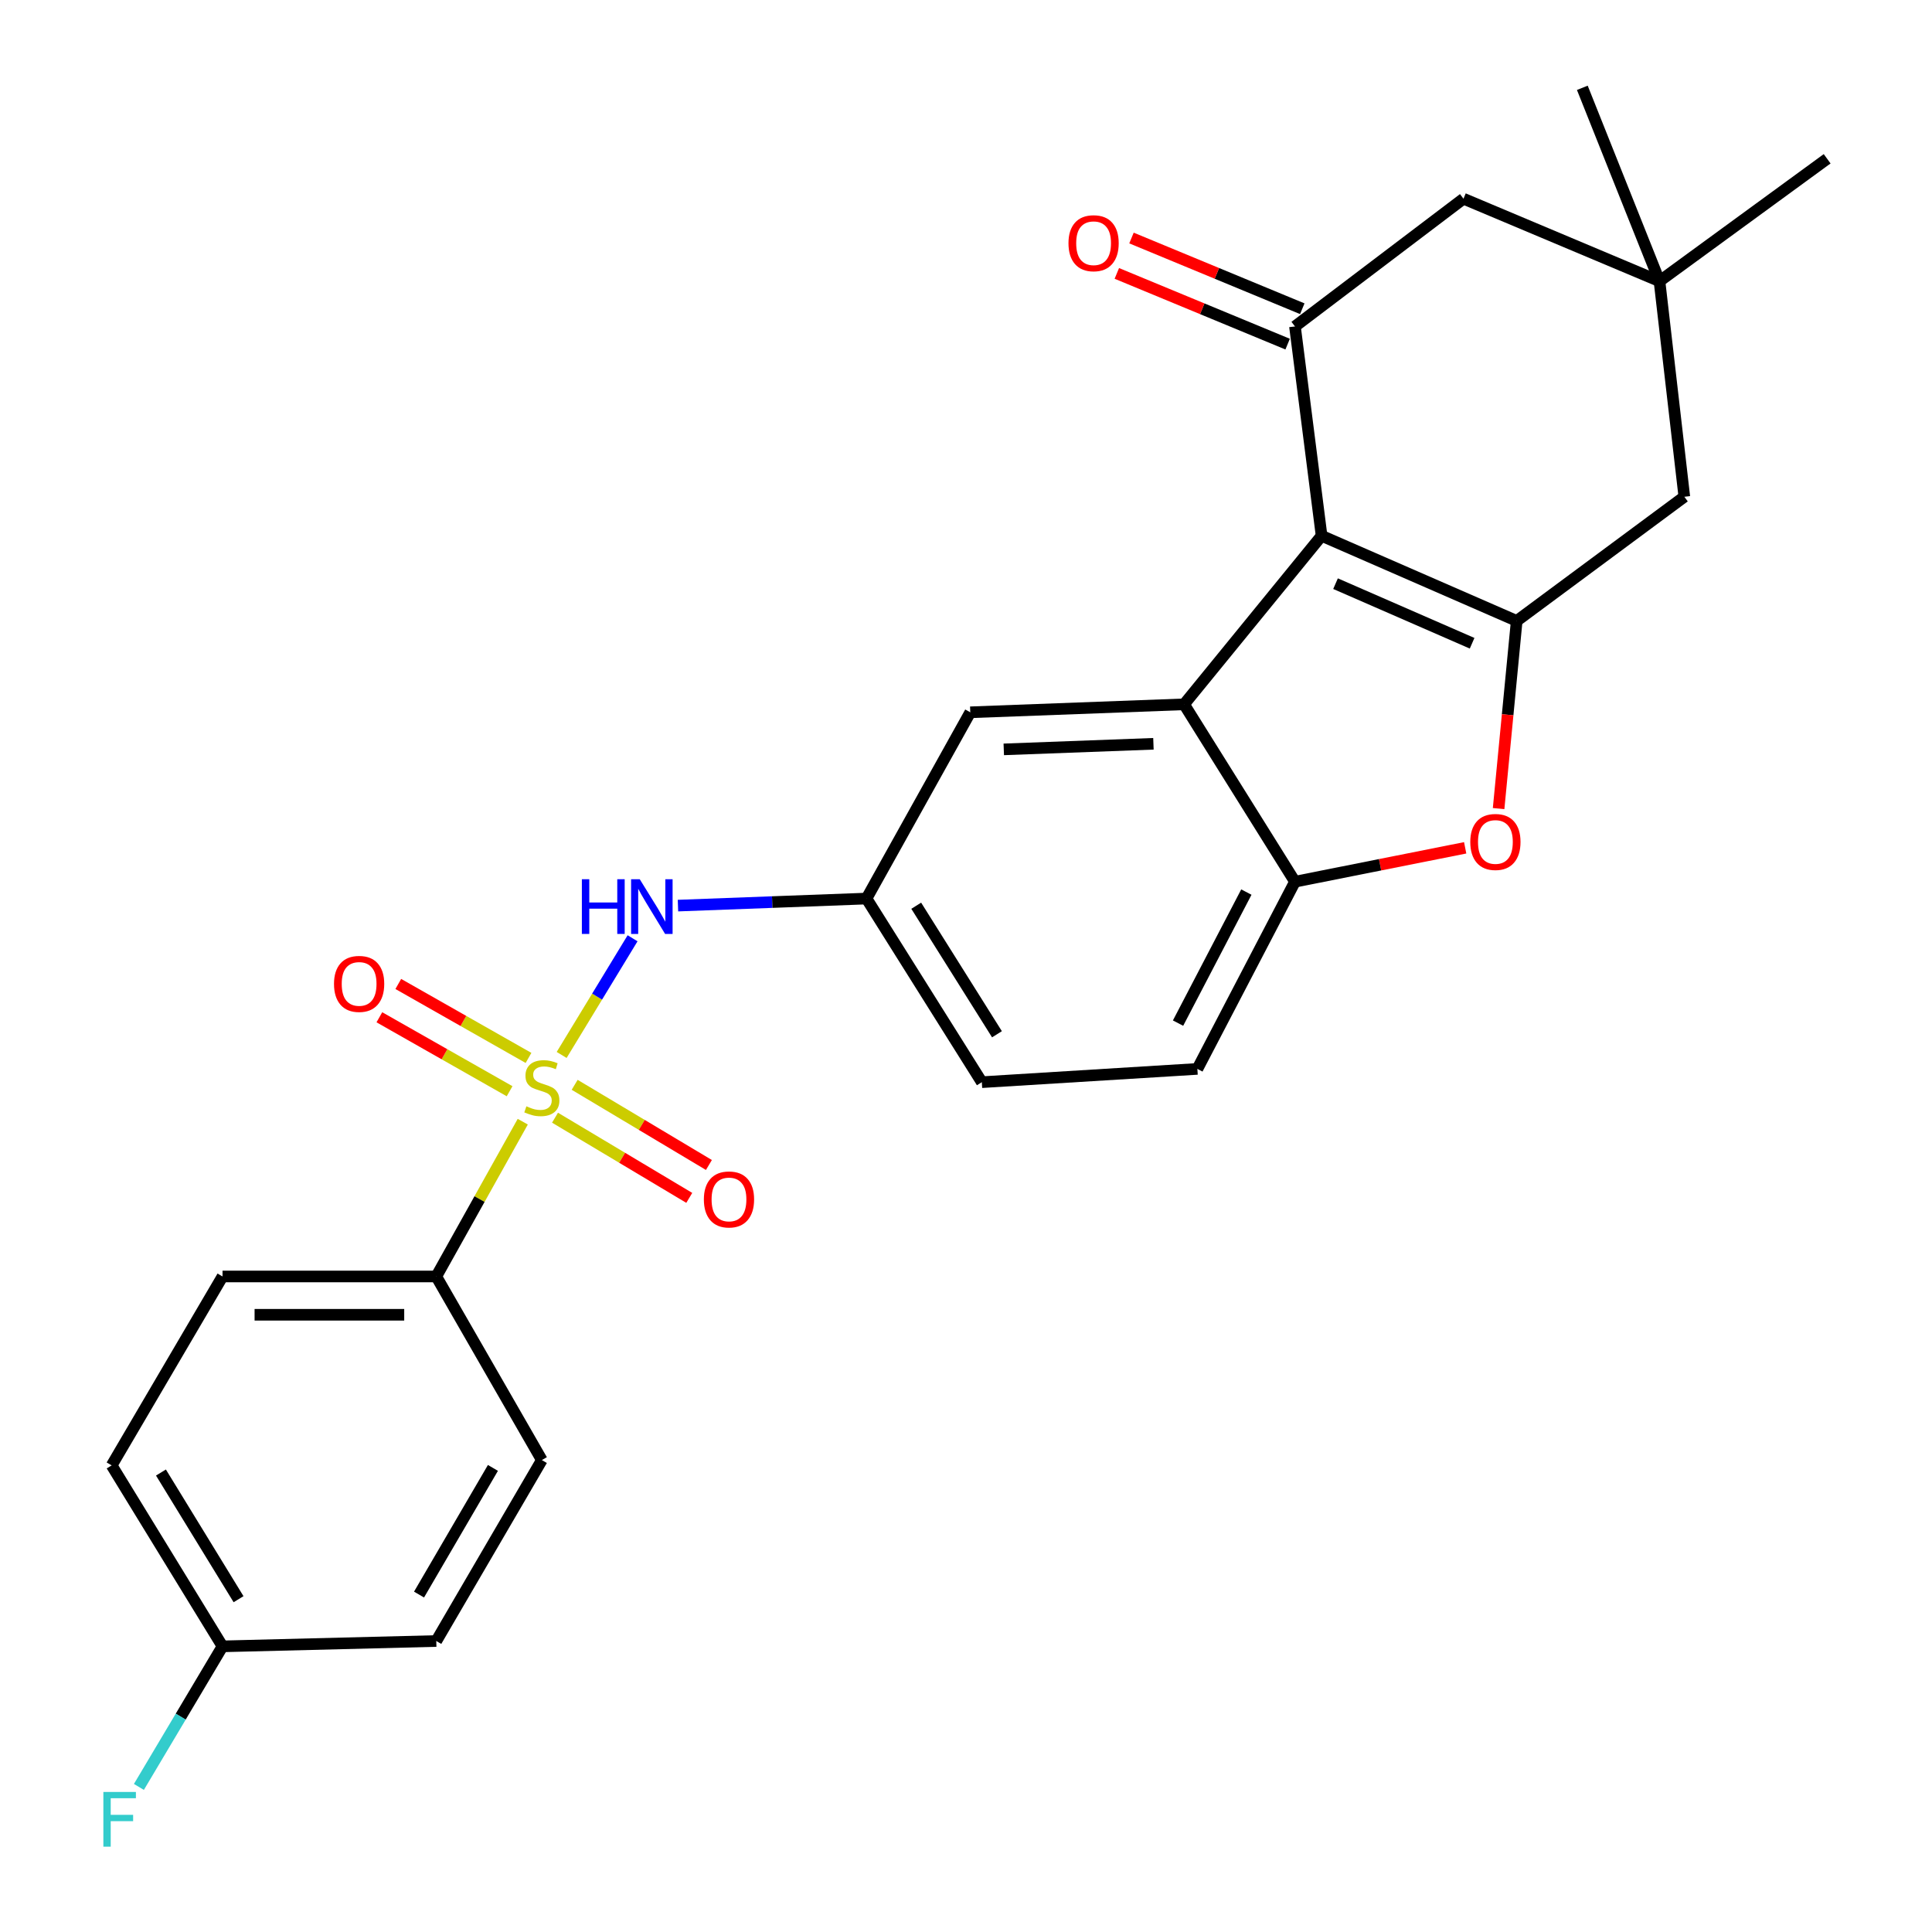 <?xml version='1.0' encoding='iso-8859-1'?>
<svg version='1.1' baseProfile='full'
              xmlns='http://www.w3.org/2000/svg'
                      xmlns:rdkit='http://www.rdkit.org/xml'
                      xmlns:xlink='http://www.w3.org/1999/xlink'
                  xml:space='preserve'
width='1000px' height='1000px' viewBox='0 0 1000 1000'>
<!-- END OF HEADER -->
<rect style='opacity:1.0;fill:#FFFFFF;stroke:none' width='1000' height='1000' x='0' y='0'> </rect>
<path class='bond-6' d='M 290.709,546.041 L 309.064,515.846' style='fill:none;fill-rule:evenodd;stroke:#CCCC00;stroke-width:6px;stroke-linecap:butt;stroke-linejoin:miter;stroke-opacity:1' />
<path class='bond-6' d='M 309.064,515.846 L 327.419,485.652' style='fill:none;fill-rule:evenodd;stroke:#0000FF;stroke-width:6px;stroke-linecap:butt;stroke-linejoin:miter;stroke-opacity:1' />
<path class='bond-7' d='M 270.581,580.581 L 248.199,620.639' style='fill:none;fill-rule:evenodd;stroke:#CCCC00;stroke-width:6px;stroke-linecap:butt;stroke-linejoin:miter;stroke-opacity:1' />
<path class='bond-7' d='M 248.199,620.639 L 225.817,660.698' style='fill:none;fill-rule:evenodd;stroke:#000000;stroke-width:6px;stroke-linecap:butt;stroke-linejoin:miter;stroke-opacity:1' />
<path class='bond-10' d='M 273.556,547.579 L 239.855,528.439' style='fill:none;fill-rule:evenodd;stroke:#CCCC00;stroke-width:6px;stroke-linecap:butt;stroke-linejoin:miter;stroke-opacity:1' />
<path class='bond-10' d='M 239.855,528.439 L 206.155,509.299' style='fill:none;fill-rule:evenodd;stroke:#FF0000;stroke-width:6px;stroke-linecap:butt;stroke-linejoin:miter;stroke-opacity:1' />
<path class='bond-10' d='M 263.765,564.819 L 230.064,545.679' style='fill:none;fill-rule:evenodd;stroke:#CCCC00;stroke-width:6px;stroke-linecap:butt;stroke-linejoin:miter;stroke-opacity:1' />
<path class='bond-10' d='M 230.064,545.679 L 196.363,526.538' style='fill:none;fill-rule:evenodd;stroke:#FF0000;stroke-width:6px;stroke-linecap:butt;stroke-linejoin:miter;stroke-opacity:1' />
<path class='bond-11' d='M 287.277,578.519 L 322.021,599.268' style='fill:none;fill-rule:evenodd;stroke:#CCCC00;stroke-width:6px;stroke-linecap:butt;stroke-linejoin:miter;stroke-opacity:1' />
<path class='bond-11' d='M 322.021,599.268 L 356.764,620.018' style='fill:none;fill-rule:evenodd;stroke:#FF0000;stroke-width:6px;stroke-linecap:butt;stroke-linejoin:miter;stroke-opacity:1' />
<path class='bond-11' d='M 297.443,561.497 L 332.186,582.247' style='fill:none;fill-rule:evenodd;stroke:#CCCC00;stroke-width:6px;stroke-linecap:butt;stroke-linejoin:miter;stroke-opacity:1' />
<path class='bond-11' d='M 332.186,582.247 L 366.929,602.996' style='fill:none;fill-rule:evenodd;stroke:#FF0000;stroke-width:6px;stroke-linecap:butt;stroke-linejoin:miter;stroke-opacity:1' />
<path class='bond-0' d='M 684.05,277.319 L 612.875,364.553' style='fill:none;fill-rule:evenodd;stroke:#000000;stroke-width:6px;stroke-linecap:butt;stroke-linejoin:miter;stroke-opacity:1' />
<path class='bond-1' d='M 684.05,277.319 L 785.041,321.388' style='fill:none;fill-rule:evenodd;stroke:#000000;stroke-width:6px;stroke-linecap:butt;stroke-linejoin:miter;stroke-opacity:1' />
<path class='bond-1' d='M 691.269,302.101 L 761.963,332.949' style='fill:none;fill-rule:evenodd;stroke:#000000;stroke-width:6px;stroke-linecap:butt;stroke-linejoin:miter;stroke-opacity:1' />
<path class='bond-3' d='M 684.05,277.319 L 670.271,168.959' style='fill:none;fill-rule:evenodd;stroke:#000000;stroke-width:6px;stroke-linecap:butt;stroke-linejoin:miter;stroke-opacity:1' />
<path class='bond-8' d='M 785.041,321.388 L 871.802,257.119' style='fill:none;fill-rule:evenodd;stroke:#000000;stroke-width:6px;stroke-linecap:butt;stroke-linejoin:miter;stroke-opacity:1' />
<path class='bond-28' d='M 785.041,321.388 L 780.357,369.957' style='fill:none;fill-rule:evenodd;stroke:#000000;stroke-width:6px;stroke-linecap:butt;stroke-linejoin:miter;stroke-opacity:1' />
<path class='bond-28' d='M 780.357,369.957 L 775.673,418.526' style='fill:none;fill-rule:evenodd;stroke:#FF0000;stroke-width:6px;stroke-linecap:butt;stroke-linejoin:miter;stroke-opacity:1' />
<path class='bond-2' d='M 612.875,364.553 L 502.213,368.683' style='fill:none;fill-rule:evenodd;stroke:#000000;stroke-width:6px;stroke-linecap:butt;stroke-linejoin:miter;stroke-opacity:1' />
<path class='bond-2' d='M 597.015,384.985 L 519.552,387.876' style='fill:none;fill-rule:evenodd;stroke:#000000;stroke-width:6px;stroke-linecap:butt;stroke-linejoin:miter;stroke-opacity:1' />
<path class='bond-27' d='M 612.875,364.553 L 670.271,456.369' style='fill:none;fill-rule:evenodd;stroke:#000000;stroke-width:6px;stroke-linecap:butt;stroke-linejoin:miter;stroke-opacity:1' />
<path class='bond-12' d='M 670.271,168.959 L 757.494,102.851' style='fill:none;fill-rule:evenodd;stroke:#000000;stroke-width:6px;stroke-linecap:butt;stroke-linejoin:miter;stroke-opacity:1' />
<path class='bond-15' d='M 674.063,159.8 L 629.858,141.498' style='fill:none;fill-rule:evenodd;stroke:#000000;stroke-width:6px;stroke-linecap:butt;stroke-linejoin:miter;stroke-opacity:1' />
<path class='bond-15' d='M 629.858,141.498 L 585.654,123.196' style='fill:none;fill-rule:evenodd;stroke:#FF0000;stroke-width:6px;stroke-linecap:butt;stroke-linejoin:miter;stroke-opacity:1' />
<path class='bond-15' d='M 666.479,178.118 L 622.274,159.816' style='fill:none;fill-rule:evenodd;stroke:#000000;stroke-width:6px;stroke-linecap:butt;stroke-linejoin:miter;stroke-opacity:1' />
<path class='bond-15' d='M 622.274,159.816 L 578.07,141.514' style='fill:none;fill-rule:evenodd;stroke:#FF0000;stroke-width:6px;stroke-linecap:butt;stroke-linejoin:miter;stroke-opacity:1' />
<path class='bond-4' d='M 758.371,438.831 L 714.321,447.6' style='fill:none;fill-rule:evenodd;stroke:#FF0000;stroke-width:6px;stroke-linecap:butt;stroke-linejoin:miter;stroke-opacity:1' />
<path class='bond-4' d='M 714.321,447.6 L 670.271,456.369' style='fill:none;fill-rule:evenodd;stroke:#000000;stroke-width:6px;stroke-linecap:butt;stroke-linejoin:miter;stroke-opacity:1' />
<path class='bond-5' d='M 670.271,456.369 L 619.759,553.263' style='fill:none;fill-rule:evenodd;stroke:#000000;stroke-width:6px;stroke-linecap:butt;stroke-linejoin:miter;stroke-opacity:1' />
<path class='bond-5' d='M 645.114,461.738 L 609.755,529.564' style='fill:none;fill-rule:evenodd;stroke:#000000;stroke-width:6px;stroke-linecap:butt;stroke-linejoin:miter;stroke-opacity:1' />
<path class='bond-14' d='M 350.913,468.74 L 399.704,466.916' style='fill:none;fill-rule:evenodd;stroke:#0000FF;stroke-width:6px;stroke-linecap:butt;stroke-linejoin:miter;stroke-opacity:1' />
<path class='bond-14' d='M 399.704,466.916 L 448.496,465.093' style='fill:none;fill-rule:evenodd;stroke:#000000;stroke-width:6px;stroke-linecap:butt;stroke-linejoin:miter;stroke-opacity:1' />
<path class='bond-17' d='M 225.817,660.698 L 115.177,660.698' style='fill:none;fill-rule:evenodd;stroke:#000000;stroke-width:6px;stroke-linecap:butt;stroke-linejoin:miter;stroke-opacity:1' />
<path class='bond-17' d='M 209.221,680.524 L 131.773,680.524' style='fill:none;fill-rule:evenodd;stroke:#000000;stroke-width:6px;stroke-linecap:butt;stroke-linejoin:miter;stroke-opacity:1' />
<path class='bond-18' d='M 225.817,660.698 L 280.46,755.73' style='fill:none;fill-rule:evenodd;stroke:#000000;stroke-width:6px;stroke-linecap:butt;stroke-linejoin:miter;stroke-opacity:1' />
<path class='bond-29' d='M 871.802,257.119 L 858.948,145.554' style='fill:none;fill-rule:evenodd;stroke:#000000;stroke-width:6px;stroke-linecap:butt;stroke-linejoin:miter;stroke-opacity:1' />
<path class='bond-9' d='M 858.948,145.554 L 757.494,102.851' style='fill:none;fill-rule:evenodd;stroke:#000000;stroke-width:6px;stroke-linecap:butt;stroke-linejoin:miter;stroke-opacity:1' />
<path class='bond-24' d='M 858.948,145.554 L 945.73,82.188' style='fill:none;fill-rule:evenodd;stroke:#000000;stroke-width:6px;stroke-linecap:butt;stroke-linejoin:miter;stroke-opacity:1' />
<path class='bond-25' d='M 858.948,145.554 L 819.009,45.455' style='fill:none;fill-rule:evenodd;stroke:#000000;stroke-width:6px;stroke-linecap:butt;stroke-linejoin:miter;stroke-opacity:1' />
<path class='bond-13' d='M 502.213,368.683 L 448.496,465.093' style='fill:none;fill-rule:evenodd;stroke:#000000;stroke-width:6px;stroke-linecap:butt;stroke-linejoin:miter;stroke-opacity:1' />
<path class='bond-19' d='M 448.496,465.093 L 508.194,560.136' style='fill:none;fill-rule:evenodd;stroke:#000000;stroke-width:6px;stroke-linecap:butt;stroke-linejoin:miter;stroke-opacity:1' />
<path class='bond-19' d='M 474.239,468.804 L 516.028,535.334' style='fill:none;fill-rule:evenodd;stroke:#000000;stroke-width:6px;stroke-linecap:butt;stroke-linejoin:miter;stroke-opacity:1' />
<path class='bond-16' d='M 619.759,553.263 L 508.194,560.136' style='fill:none;fill-rule:evenodd;stroke:#000000;stroke-width:6px;stroke-linecap:butt;stroke-linejoin:miter;stroke-opacity:1' />
<path class='bond-21' d='M 115.177,660.698 L 57.792,758.484' style='fill:none;fill-rule:evenodd;stroke:#000000;stroke-width:6px;stroke-linecap:butt;stroke-linejoin:miter;stroke-opacity:1' />
<path class='bond-22' d='M 280.46,755.73 L 225.817,849.386' style='fill:none;fill-rule:evenodd;stroke:#000000;stroke-width:6px;stroke-linecap:butt;stroke-linejoin:miter;stroke-opacity:1' />
<path class='bond-22' d='M 255.139,759.787 L 216.889,825.346' style='fill:none;fill-rule:evenodd;stroke:#000000;stroke-width:6px;stroke-linecap:butt;stroke-linejoin:miter;stroke-opacity:1' />
<path class='bond-20' d='M 115.177,852.15 L 225.817,849.386' style='fill:none;fill-rule:evenodd;stroke:#000000;stroke-width:6px;stroke-linecap:butt;stroke-linejoin:miter;stroke-opacity:1' />
<path class='bond-23' d='M 115.177,852.15 L 93.536,888.531' style='fill:none;fill-rule:evenodd;stroke:#000000;stroke-width:6px;stroke-linecap:butt;stroke-linejoin:miter;stroke-opacity:1' />
<path class='bond-23' d='M 93.536,888.531 L 71.895,924.911' style='fill:none;fill-rule:evenodd;stroke:#33CCCC;stroke-width:6px;stroke-linecap:butt;stroke-linejoin:miter;stroke-opacity:1' />
<path class='bond-26' d='M 115.177,852.15 L 57.792,758.484' style='fill:none;fill-rule:evenodd;stroke:#000000;stroke-width:6px;stroke-linecap:butt;stroke-linejoin:miter;stroke-opacity:1' />
<path class='bond-26' d='M 123.475,827.743 L 83.306,762.176' style='fill:none;fill-rule:evenodd;stroke:#000000;stroke-width:6px;stroke-linecap:butt;stroke-linejoin:miter;stroke-opacity:1' />
<path  class='atom-0' d='M 272.46 572.621
Q 272.78 572.741, 274.1 573.301
Q 275.42 573.861, 276.86 574.221
Q 278.34 574.541, 279.78 574.541
Q 282.46 574.541, 284.02 573.261
Q 285.58 571.941, 285.58 569.661
Q 285.58 568.101, 284.78 567.141
Q 284.02 566.181, 282.82 565.661
Q 281.62 565.141, 279.62 564.541
Q 277.1 563.781, 275.58 563.061
Q 274.1 562.341, 273.02 560.821
Q 271.98 559.301, 271.98 556.741
Q 271.98 553.181, 274.38 550.981
Q 276.82 548.781, 281.62 548.781
Q 284.9 548.781, 288.62 550.341
L 287.7 553.421
Q 284.3 552.021, 281.74 552.021
Q 278.98 552.021, 277.46 553.181
Q 275.94 554.301, 275.98 556.261
Q 275.98 557.781, 276.74 558.701
Q 277.54 559.621, 278.66 560.141
Q 279.82 560.661, 281.74 561.261
Q 284.3 562.061, 285.82 562.861
Q 287.34 563.661, 288.42 565.301
Q 289.54 566.901, 289.54 569.661
Q 289.54 573.581, 286.9 575.701
Q 284.3 577.781, 279.94 577.781
Q 277.42 577.781, 275.5 577.221
Q 273.62 576.701, 271.38 575.781
L 272.46 572.621
' fill='#CCCC00'/>
<path  class='atom-5' d='M 761.016 435.797
Q 761.016 428.997, 764.376 425.197
Q 767.736 421.397, 774.016 421.397
Q 780.296 421.397, 783.656 425.197
Q 787.016 428.997, 787.016 435.797
Q 787.016 442.677, 783.616 446.597
Q 780.216 450.477, 774.016 450.477
Q 767.776 450.477, 764.376 446.597
Q 761.016 442.717, 761.016 435.797
M 774.016 447.277
Q 778.336 447.277, 780.656 444.397
Q 783.016 441.477, 783.016 435.797
Q 783.016 430.237, 780.656 427.437
Q 778.336 424.597, 774.016 424.597
Q 769.696 424.597, 767.336 427.397
Q 765.016 430.197, 765.016 435.797
Q 765.016 441.517, 767.336 444.397
Q 769.696 447.277, 774.016 447.277
' fill='#FF0000'/>
<path  class='atom-7' d='M 301.173 455.085
L 305.013 455.085
L 305.013 467.125
L 319.493 467.125
L 319.493 455.085
L 323.333 455.085
L 323.333 483.405
L 319.493 483.405
L 319.493 470.325
L 305.013 470.325
L 305.013 483.405
L 301.173 483.405
L 301.173 455.085
' fill='#0000FF'/>
<path  class='atom-7' d='M 331.133 455.085
L 340.413 470.085
Q 341.333 471.565, 342.813 474.245
Q 344.293 476.925, 344.373 477.085
L 344.373 455.085
L 348.133 455.085
L 348.133 483.405
L 344.253 483.405
L 334.293 467.005
Q 333.133 465.085, 331.893 462.885
Q 330.693 460.685, 330.333 460.005
L 330.333 483.405
L 326.653 483.405
L 326.653 455.085
L 331.133 455.085
' fill='#0000FF'/>
<path  class='atom-11' d='M 172.879 509.263
Q 172.879 502.463, 176.239 498.663
Q 179.599 494.863, 185.879 494.863
Q 192.159 494.863, 195.519 498.663
Q 198.879 502.463, 198.879 509.263
Q 198.879 516.143, 195.479 520.063
Q 192.079 523.943, 185.879 523.943
Q 179.639 523.943, 176.239 520.063
Q 172.879 516.183, 172.879 509.263
M 185.879 520.743
Q 190.199 520.743, 192.519 517.863
Q 194.879 514.943, 194.879 509.263
Q 194.879 503.703, 192.519 500.903
Q 190.199 498.063, 185.879 498.063
Q 181.559 498.063, 179.199 500.863
Q 176.879 503.663, 176.879 509.263
Q 176.879 514.983, 179.199 517.863
Q 181.559 520.743, 185.879 520.743
' fill='#FF0000'/>
<path  class='atom-12' d='M 364.32 620.828
Q 364.32 614.028, 367.68 610.228
Q 371.04 606.428, 377.32 606.428
Q 383.6 606.428, 386.96 610.228
Q 390.32 614.028, 390.32 620.828
Q 390.32 627.708, 386.92 631.628
Q 383.52 635.508, 377.32 635.508
Q 371.08 635.508, 367.68 631.628
Q 364.32 627.748, 364.32 620.828
M 377.32 632.308
Q 381.64 632.308, 383.96 629.428
Q 386.32 626.508, 386.32 620.828
Q 386.32 615.268, 383.96 612.468
Q 381.64 609.628, 377.32 609.628
Q 373 609.628, 370.64 612.428
Q 368.32 615.228, 368.32 620.828
Q 368.32 626.548, 370.64 629.428
Q 373 632.308, 377.32 632.308
' fill='#FF0000'/>
<path  class='atom-16' d='M 553.041 125.885
Q 553.041 119.085, 556.401 115.285
Q 559.761 111.485, 566.041 111.485
Q 572.321 111.485, 575.681 115.285
Q 579.041 119.085, 579.041 125.885
Q 579.041 132.765, 575.641 136.685
Q 572.241 140.565, 566.041 140.565
Q 559.801 140.565, 556.401 136.685
Q 553.041 132.805, 553.041 125.885
M 566.041 137.365
Q 570.361 137.365, 572.681 134.485
Q 575.041 131.565, 575.041 125.885
Q 575.041 120.325, 572.681 117.525
Q 570.361 114.685, 566.041 114.685
Q 561.721 114.685, 559.361 117.485
Q 557.041 120.285, 557.041 125.885
Q 557.041 131.605, 559.361 134.485
Q 561.721 137.365, 566.041 137.365
' fill='#FF0000'/>
<path  class='atom-24' d='M 53.503 927.515
L 70.343 927.515
L 70.343 930.755
L 57.303 930.755
L 57.303 939.355
L 68.903 939.355
L 68.903 942.635
L 57.303 942.635
L 57.303 955.835
L 53.503 955.835
L 53.503 927.515
' fill='#33CCCC'/>
</svg>
